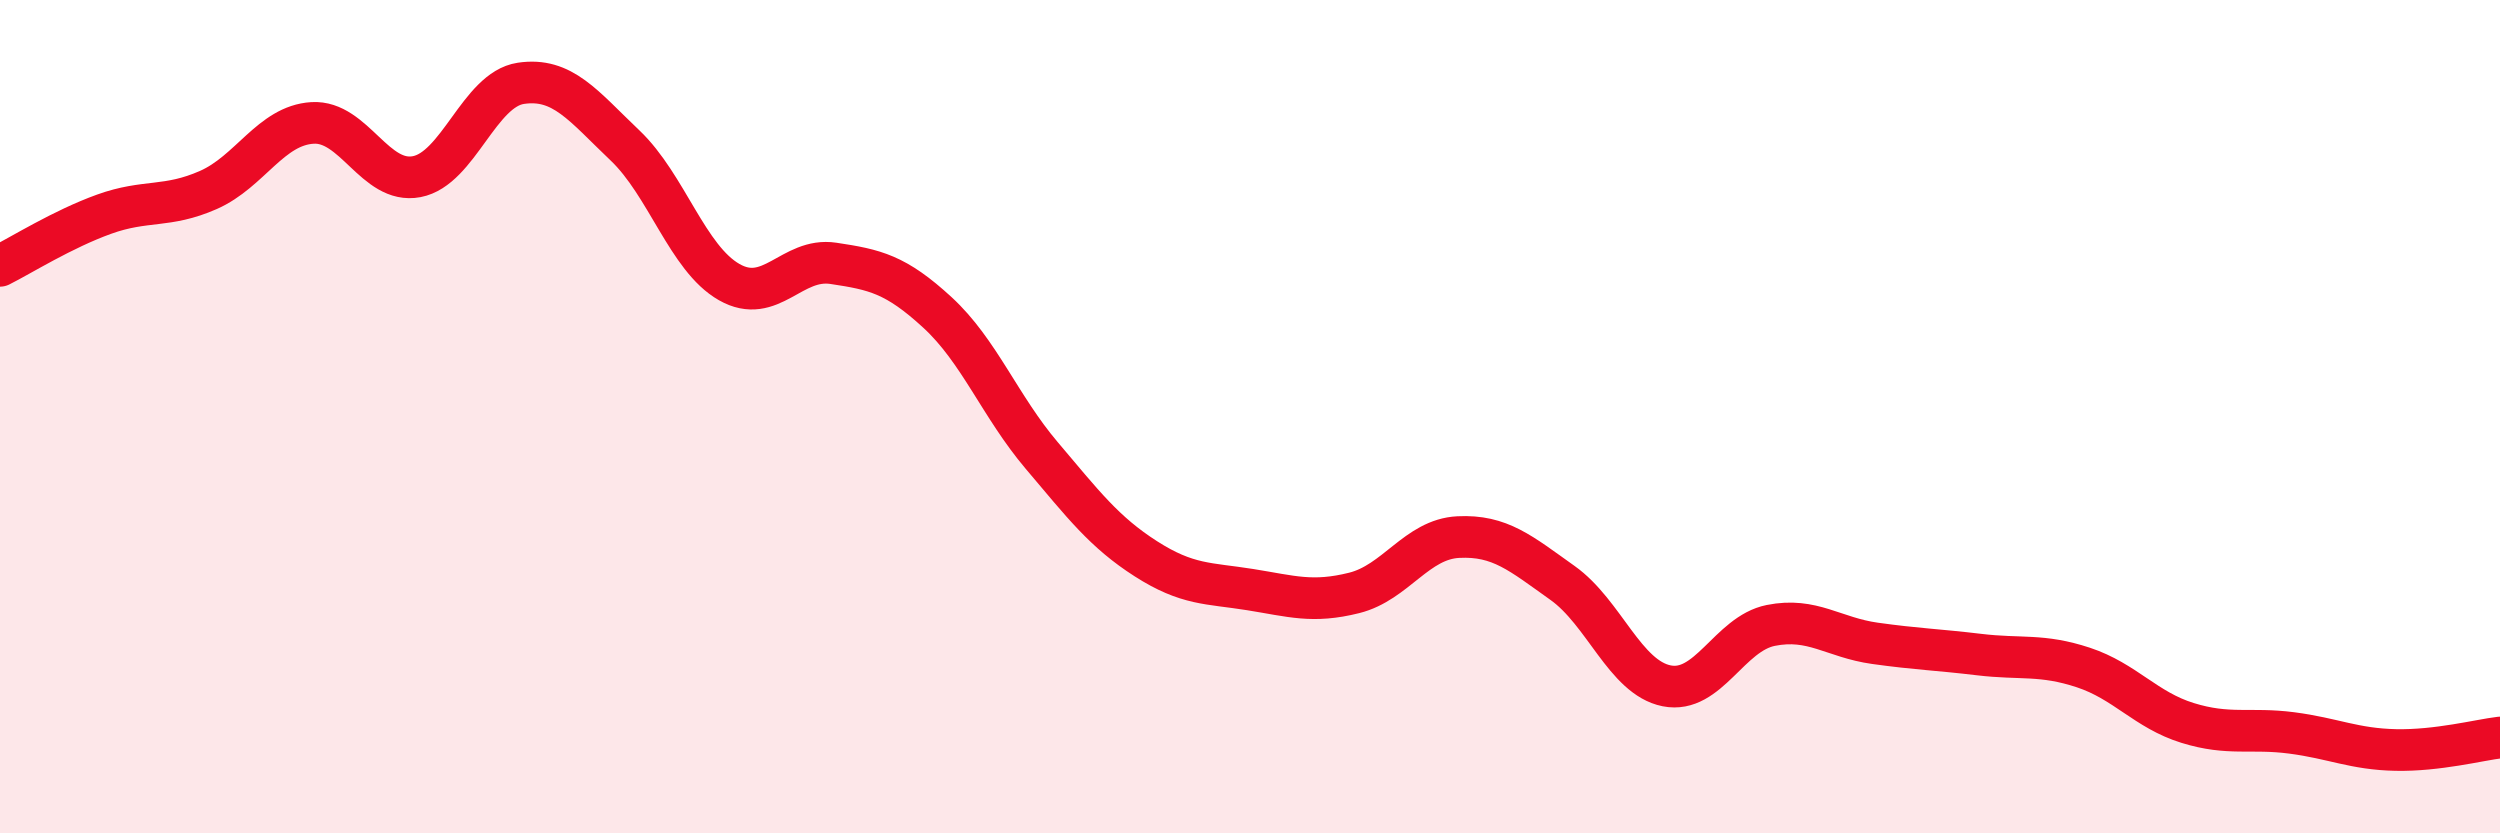 
    <svg width="60" height="20" viewBox="0 0 60 20" xmlns="http://www.w3.org/2000/svg">
      <path
        d="M 0,6.38 C 0.5,6.13 1.5,5.5 2.5,5.14 C 3.5,4.78 4,5 5,4.56 C 6,4.12 6.5,3.01 7.5,2.95 C 8.5,2.89 9,4.43 10,4.24 C 11,4.05 11.5,2.15 12.5,2 C 13.5,1.85 14,2.54 15,3.49 C 16,4.44 16.5,6.2 17.5,6.77 C 18.5,7.34 19,6.17 20,6.32 C 21,6.47 21.5,6.58 22.5,7.5 C 23.5,8.42 24,9.75 25,10.93 C 26,12.11 26.5,12.77 27.5,13.41 C 28.5,14.05 29,13.99 30,14.15 C 31,14.31 31.5,14.48 32.5,14.23 C 33.5,13.98 34,12.94 35,12.89 C 36,12.84 36.5,13.28 37.5,13.99 C 38.5,14.7 39,16.26 40,16.46 C 41,16.66 41.5,15.21 42.5,15.01 C 43.5,14.81 44,15.3 45,15.44 C 46,15.58 46.5,15.59 47.5,15.71 C 48.5,15.83 49,15.69 50,16.02 C 51,16.35 51.5,17.04 52.5,17.35 C 53.5,17.66 54,17.46 55,17.59 C 56,17.72 56.5,17.98 57.5,18 C 58.5,18.02 59.5,17.76 60,17.7L60 20L0 20Z"
        fill="#EB0A25"
        opacity="0.1"
        stroke-linecap="round"
        stroke-linejoin="round"
      />
      <path
        d="M 0,6.38 C 0.5,6.13 1.5,5.5 2.5,5.14 C 3.5,4.78 4,5 5,4.56 C 6,4.12 6.5,3.01 7.5,2.95 C 8.5,2.89 9,4.43 10,4.24 C 11,4.05 11.5,2.15 12.5,2 C 13.5,1.85 14,2.54 15,3.49 C 16,4.44 16.5,6.2 17.5,6.77 C 18.5,7.34 19,6.17 20,6.32 C 21,6.47 21.5,6.58 22.5,7.5 C 23.5,8.42 24,9.75 25,10.93 C 26,12.11 26.5,12.77 27.5,13.41 C 28.5,14.05 29,13.99 30,14.15 C 31,14.31 31.5,14.48 32.5,14.23 C 33.5,13.98 34,12.94 35,12.89 C 36,12.84 36.5,13.28 37.5,13.99 C 38.5,14.7 39,16.26 40,16.46 C 41,16.66 41.5,15.21 42.5,15.01 C 43.5,14.81 44,15.3 45,15.44 C 46,15.58 46.5,15.59 47.5,15.71 C 48.5,15.83 49,15.69 50,16.02 C 51,16.35 51.5,17.04 52.5,17.35 C 53.5,17.66 54,17.46 55,17.59 C 56,17.72 56.5,17.98 57.5,18 C 58.5,18.02 59.5,17.76 60,17.7"
        stroke="#EB0A25"
        stroke-width="1"
        fill="none"
        stroke-linecap="round"
        stroke-linejoin="round"
      />
    </svg>
  